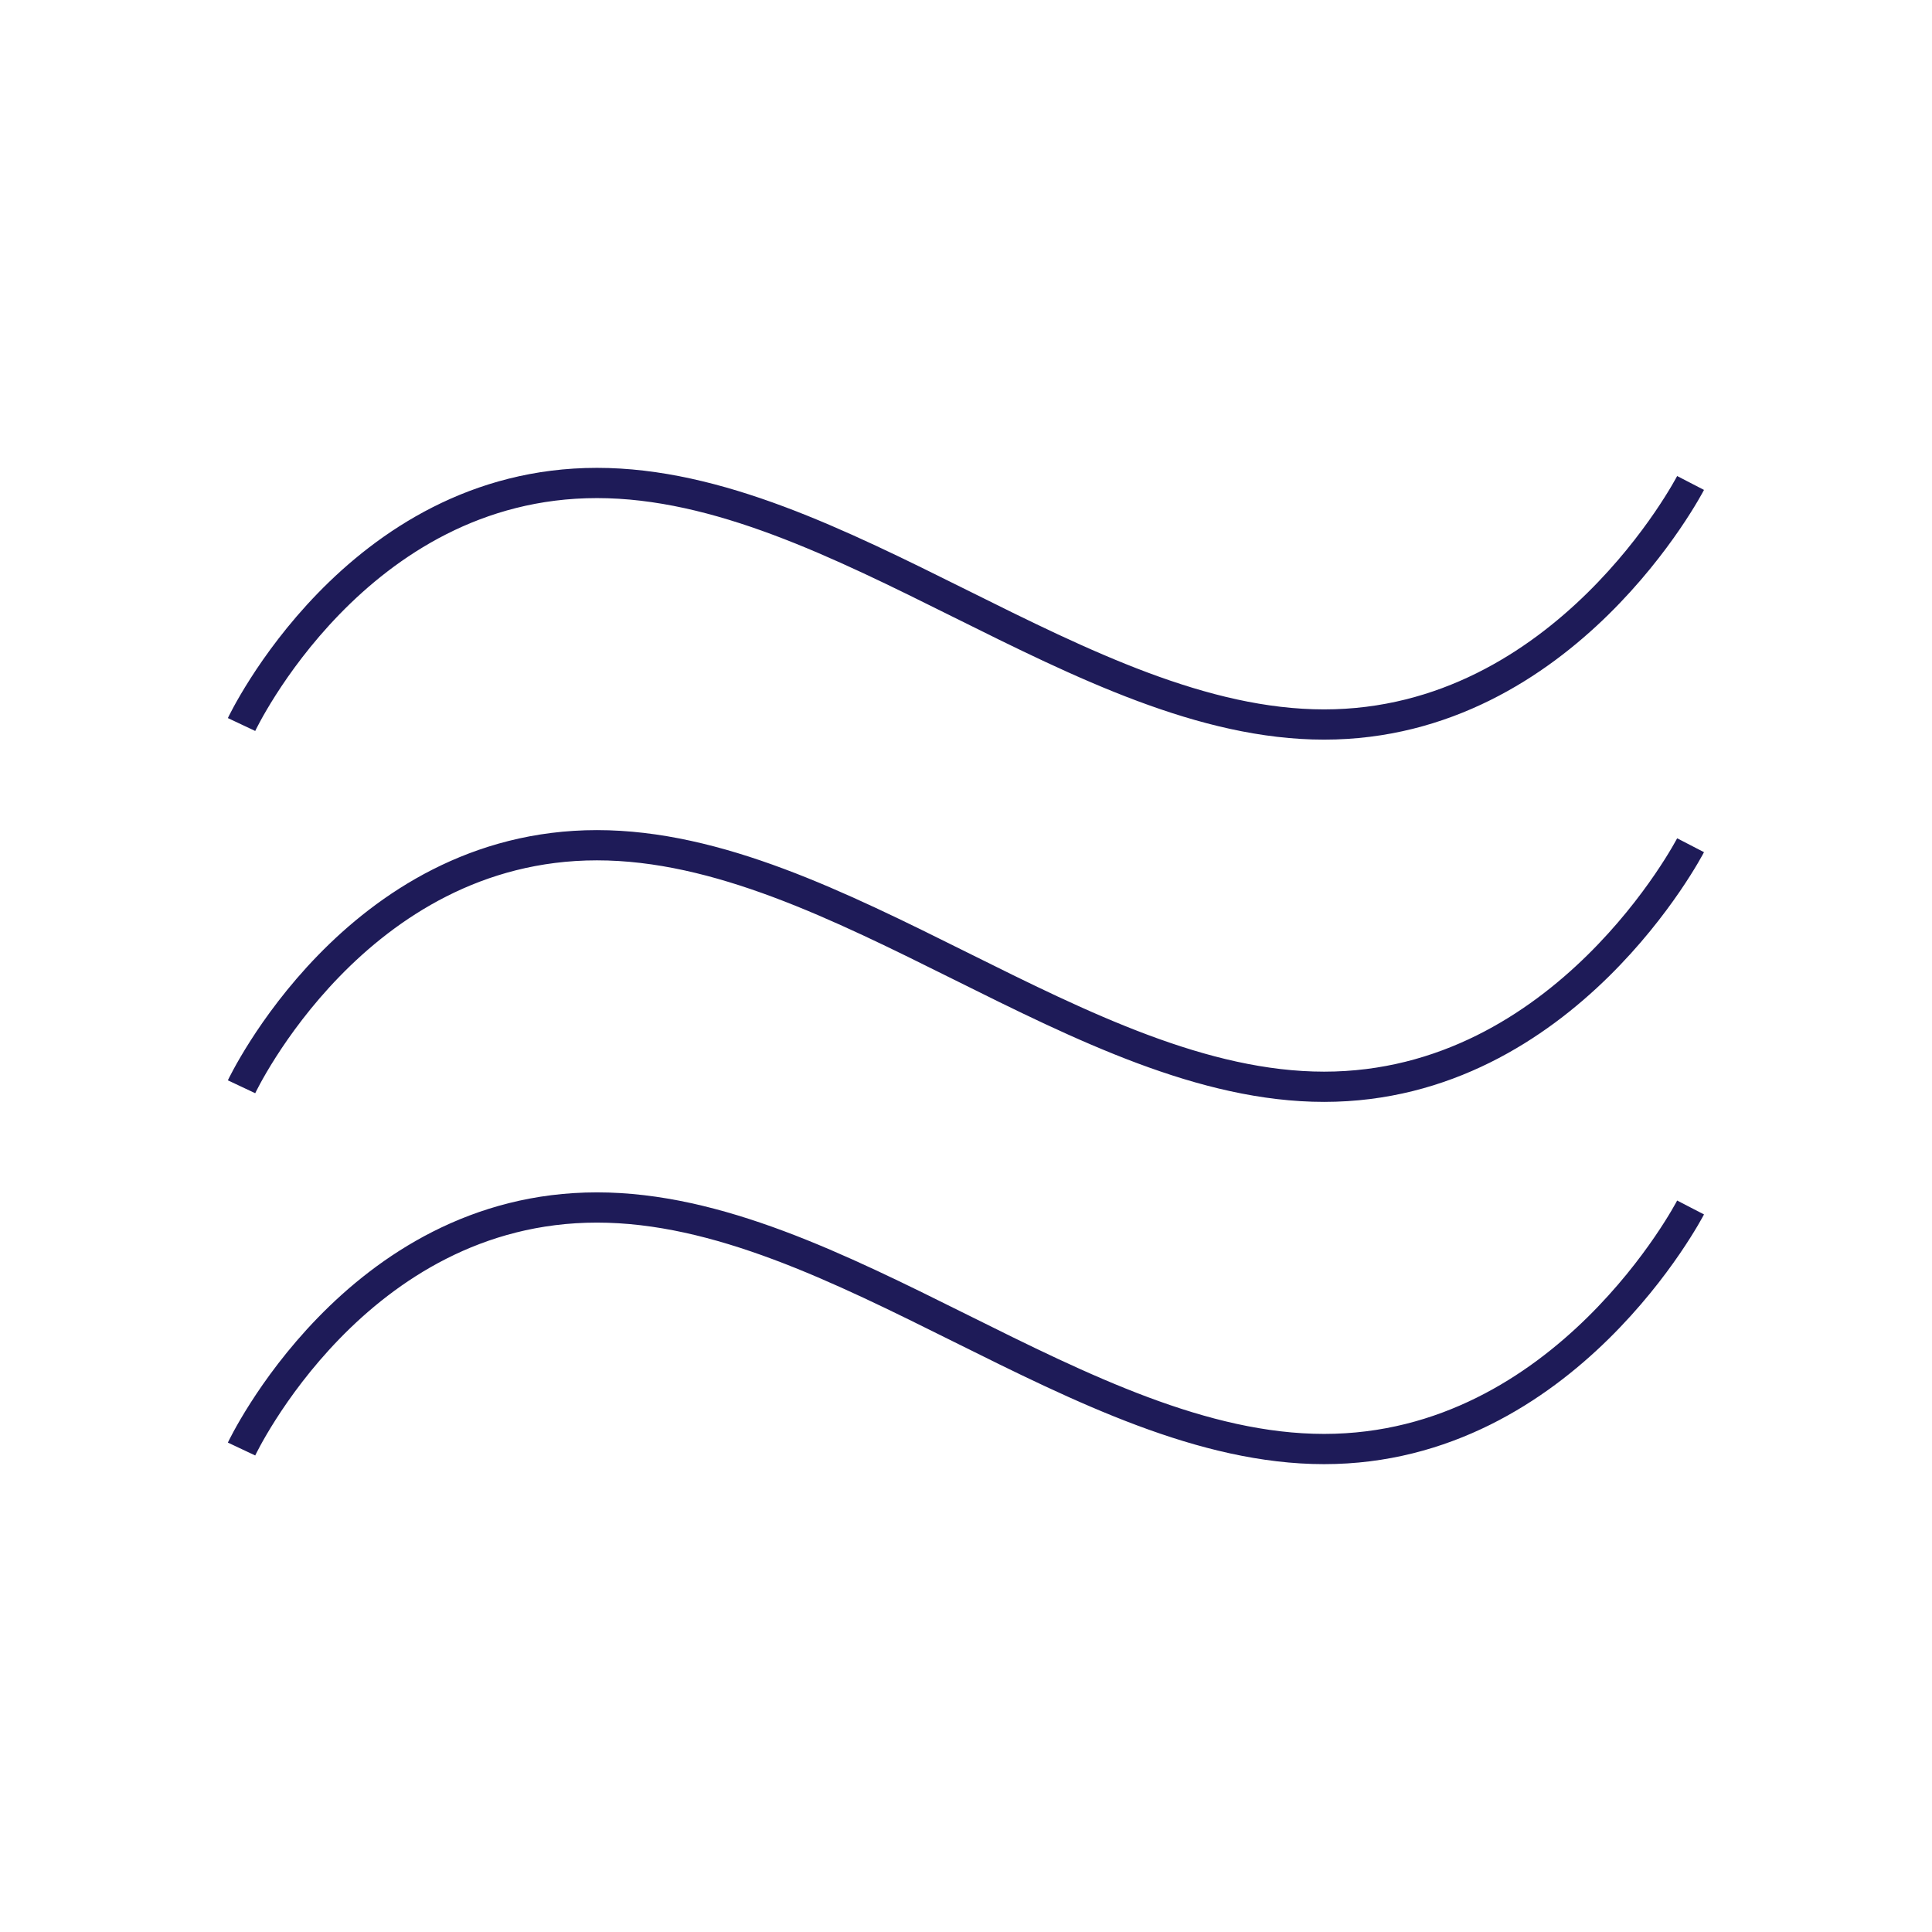 <?xml version="1.0" encoding="UTF-8"?>
<svg width="64" height="64" version="1.1" viewBox="0 0 16.933 16.933" xmlns="http://www.w3.org/2000/svg" xmlns:cc="http://creativecommons.org/ns#" xmlns:dc="http://purl.org/dc/elements/1.1/" xmlns:rdf="http://www.w3.org/1999/02/22-rdf-syntax-ns#">
 <g fill="none" stroke="#1e1b58" stroke-width=".265px">
  <path d="m2.117 6.35s0.998-2.117 3.115-2.117c2.117 0 4.256 2.117 6.373 2.117 2.117 0 3.212-2.117 3.212-2.117"/>
  <path d="m2.117 9.525s0.998-2.117 3.115-2.117 4.256 2.117 6.373 2.117c2.117 0 3.212-2.117 3.212-2.117"/>
  <path d="m2.117 12.7s0.998-2.117 3.115-2.117 4.256 2.117 6.373 2.117c2.117 0 3.212-2.117 3.212-2.117"/>
 </g>
</svg>
